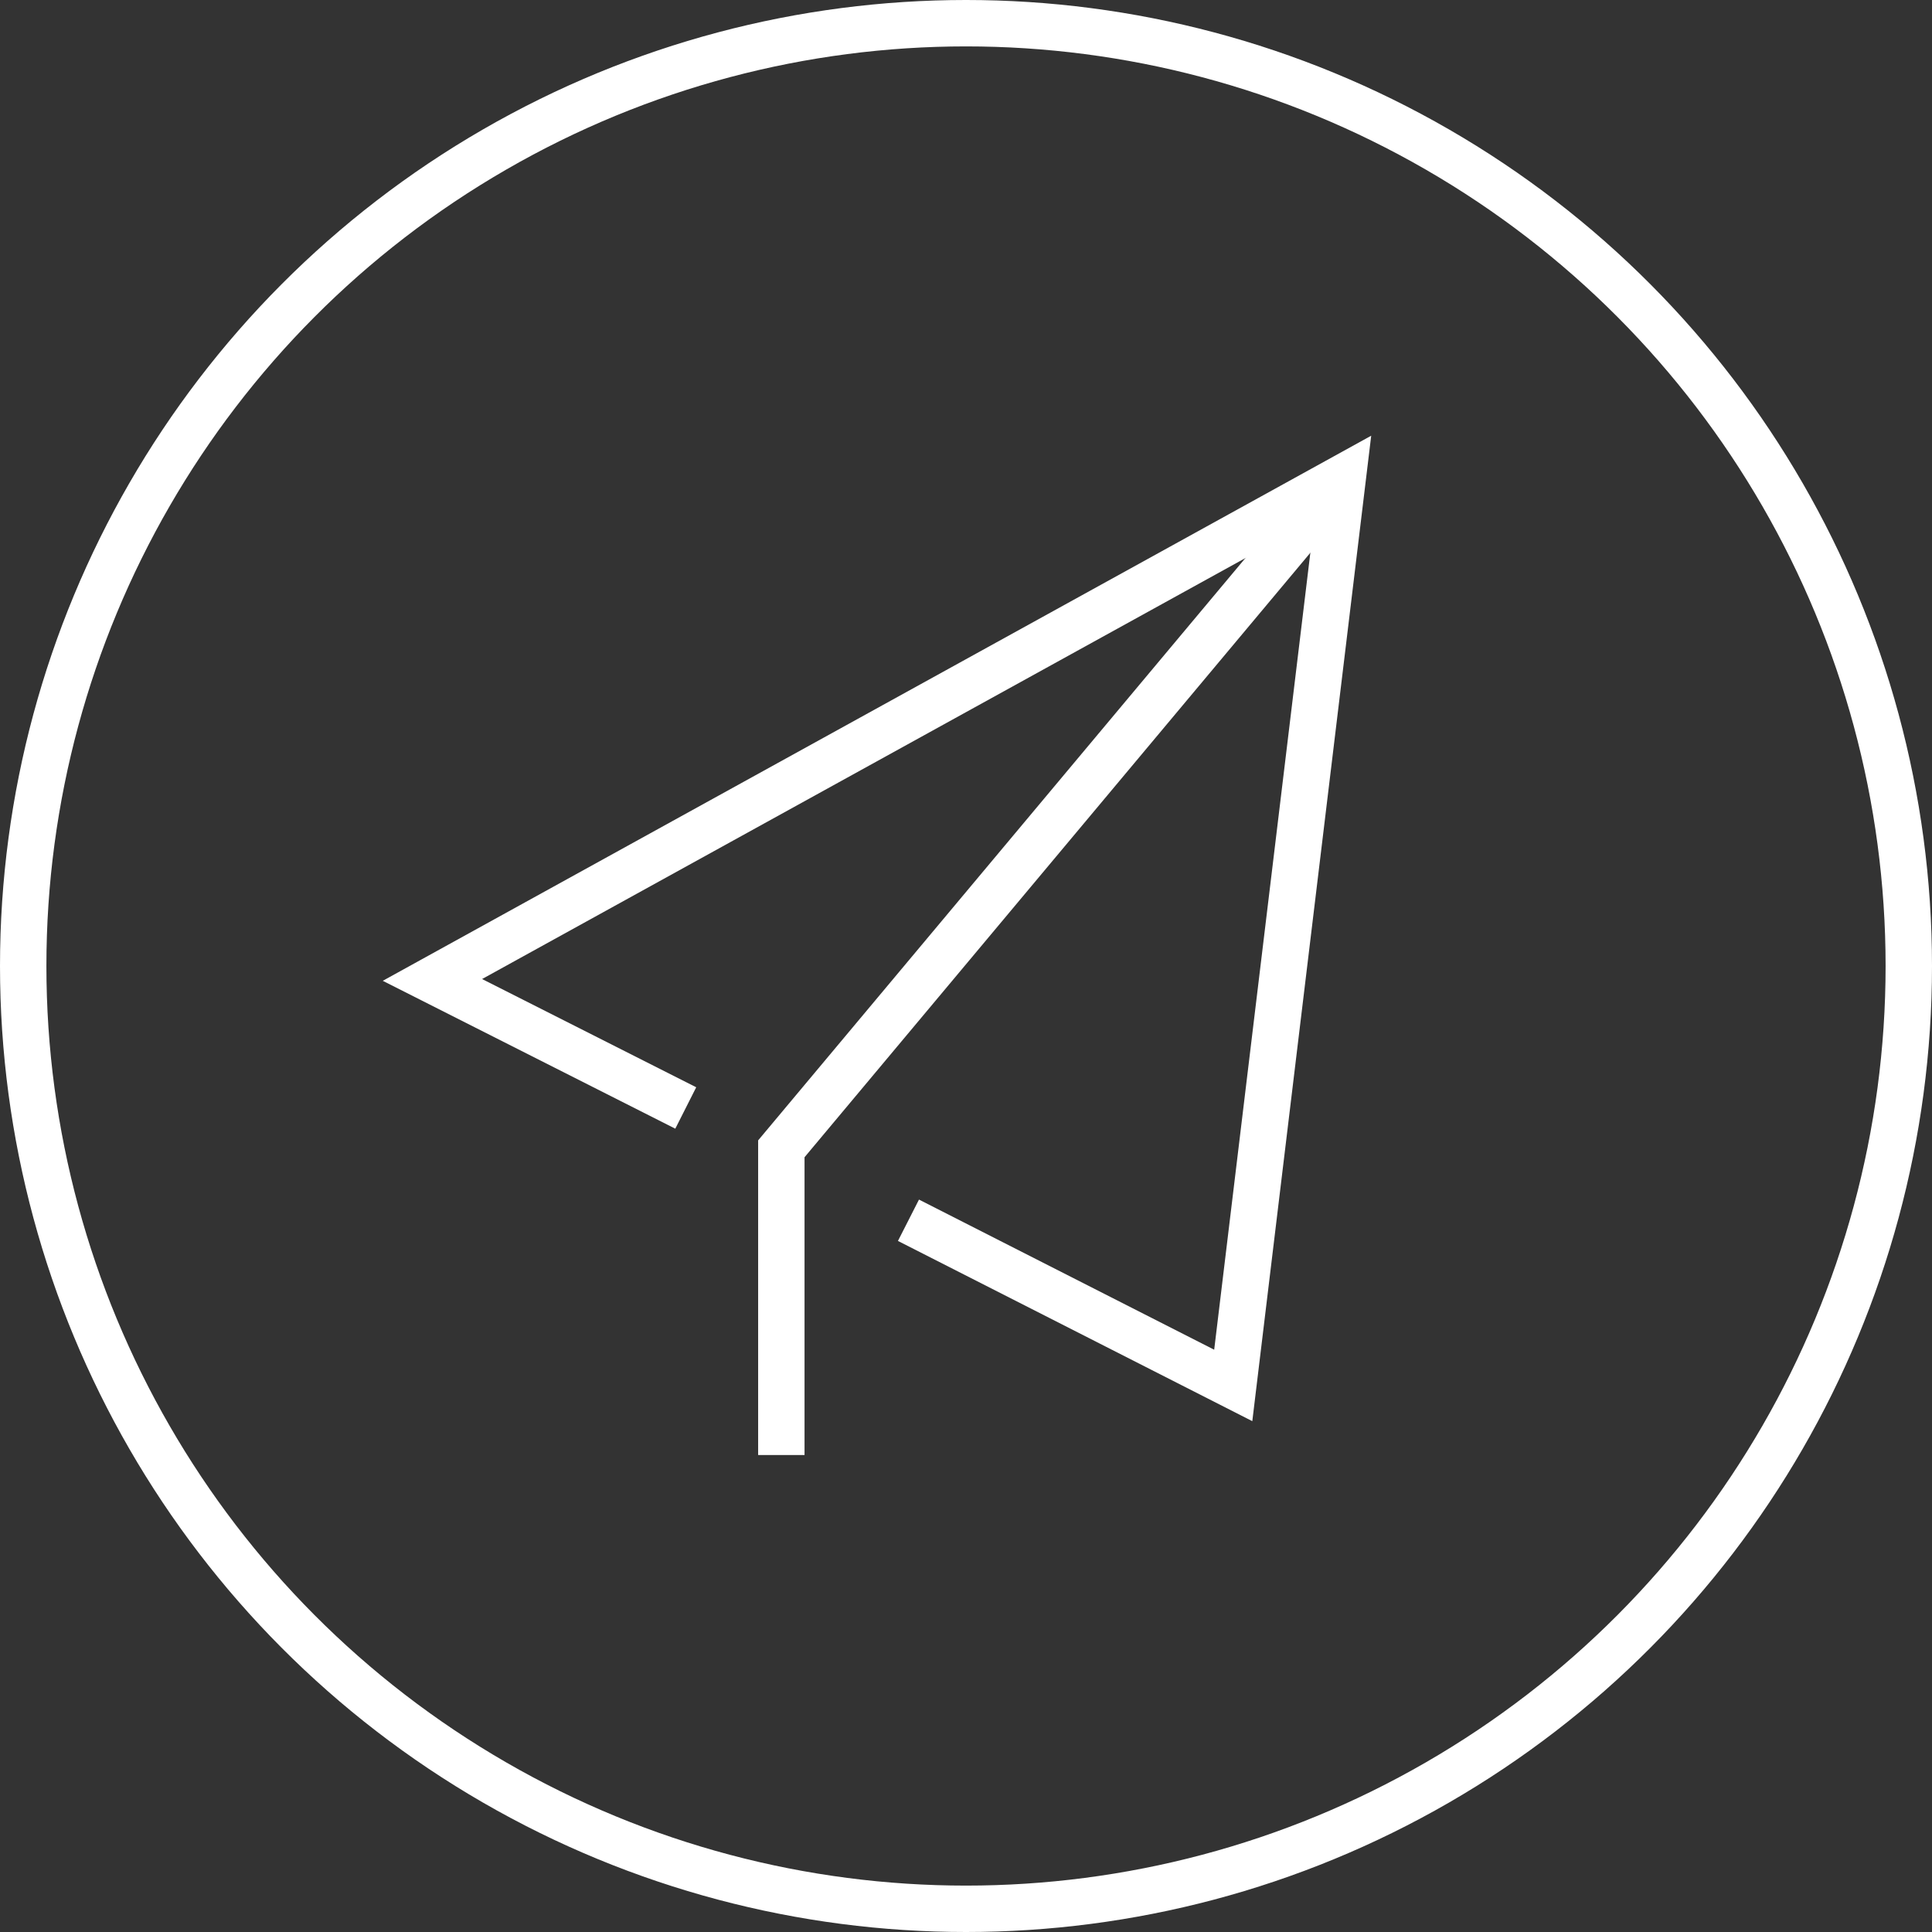 <svg xmlns="http://www.w3.org/2000/svg" viewBox="0 0 20.82 20.82"><rect x="0" y="0" width="20.82" height="20.82" fill="#333333" stroke="none"/><defs><style>.cls-1{fill:none;stroke:#fff;stroke-miterlimit:10;stroke-width:0.5px;}</style></defs><g id="图层_2" data-name="图层 2"><g id="图层_1-2" data-name="图层 1"><circle class="cls-1" cx="10.41" cy="10.41" r="10.16"/><polyline class="cls-1" points="9.79 13.15 13.29 14.93 14.47 5.15 4.66 10.56 7.39 11.94"/><polyline class="cls-1" points="8.42 15.68 8.42 12.38 14.47 5.15"/></g></g></svg>